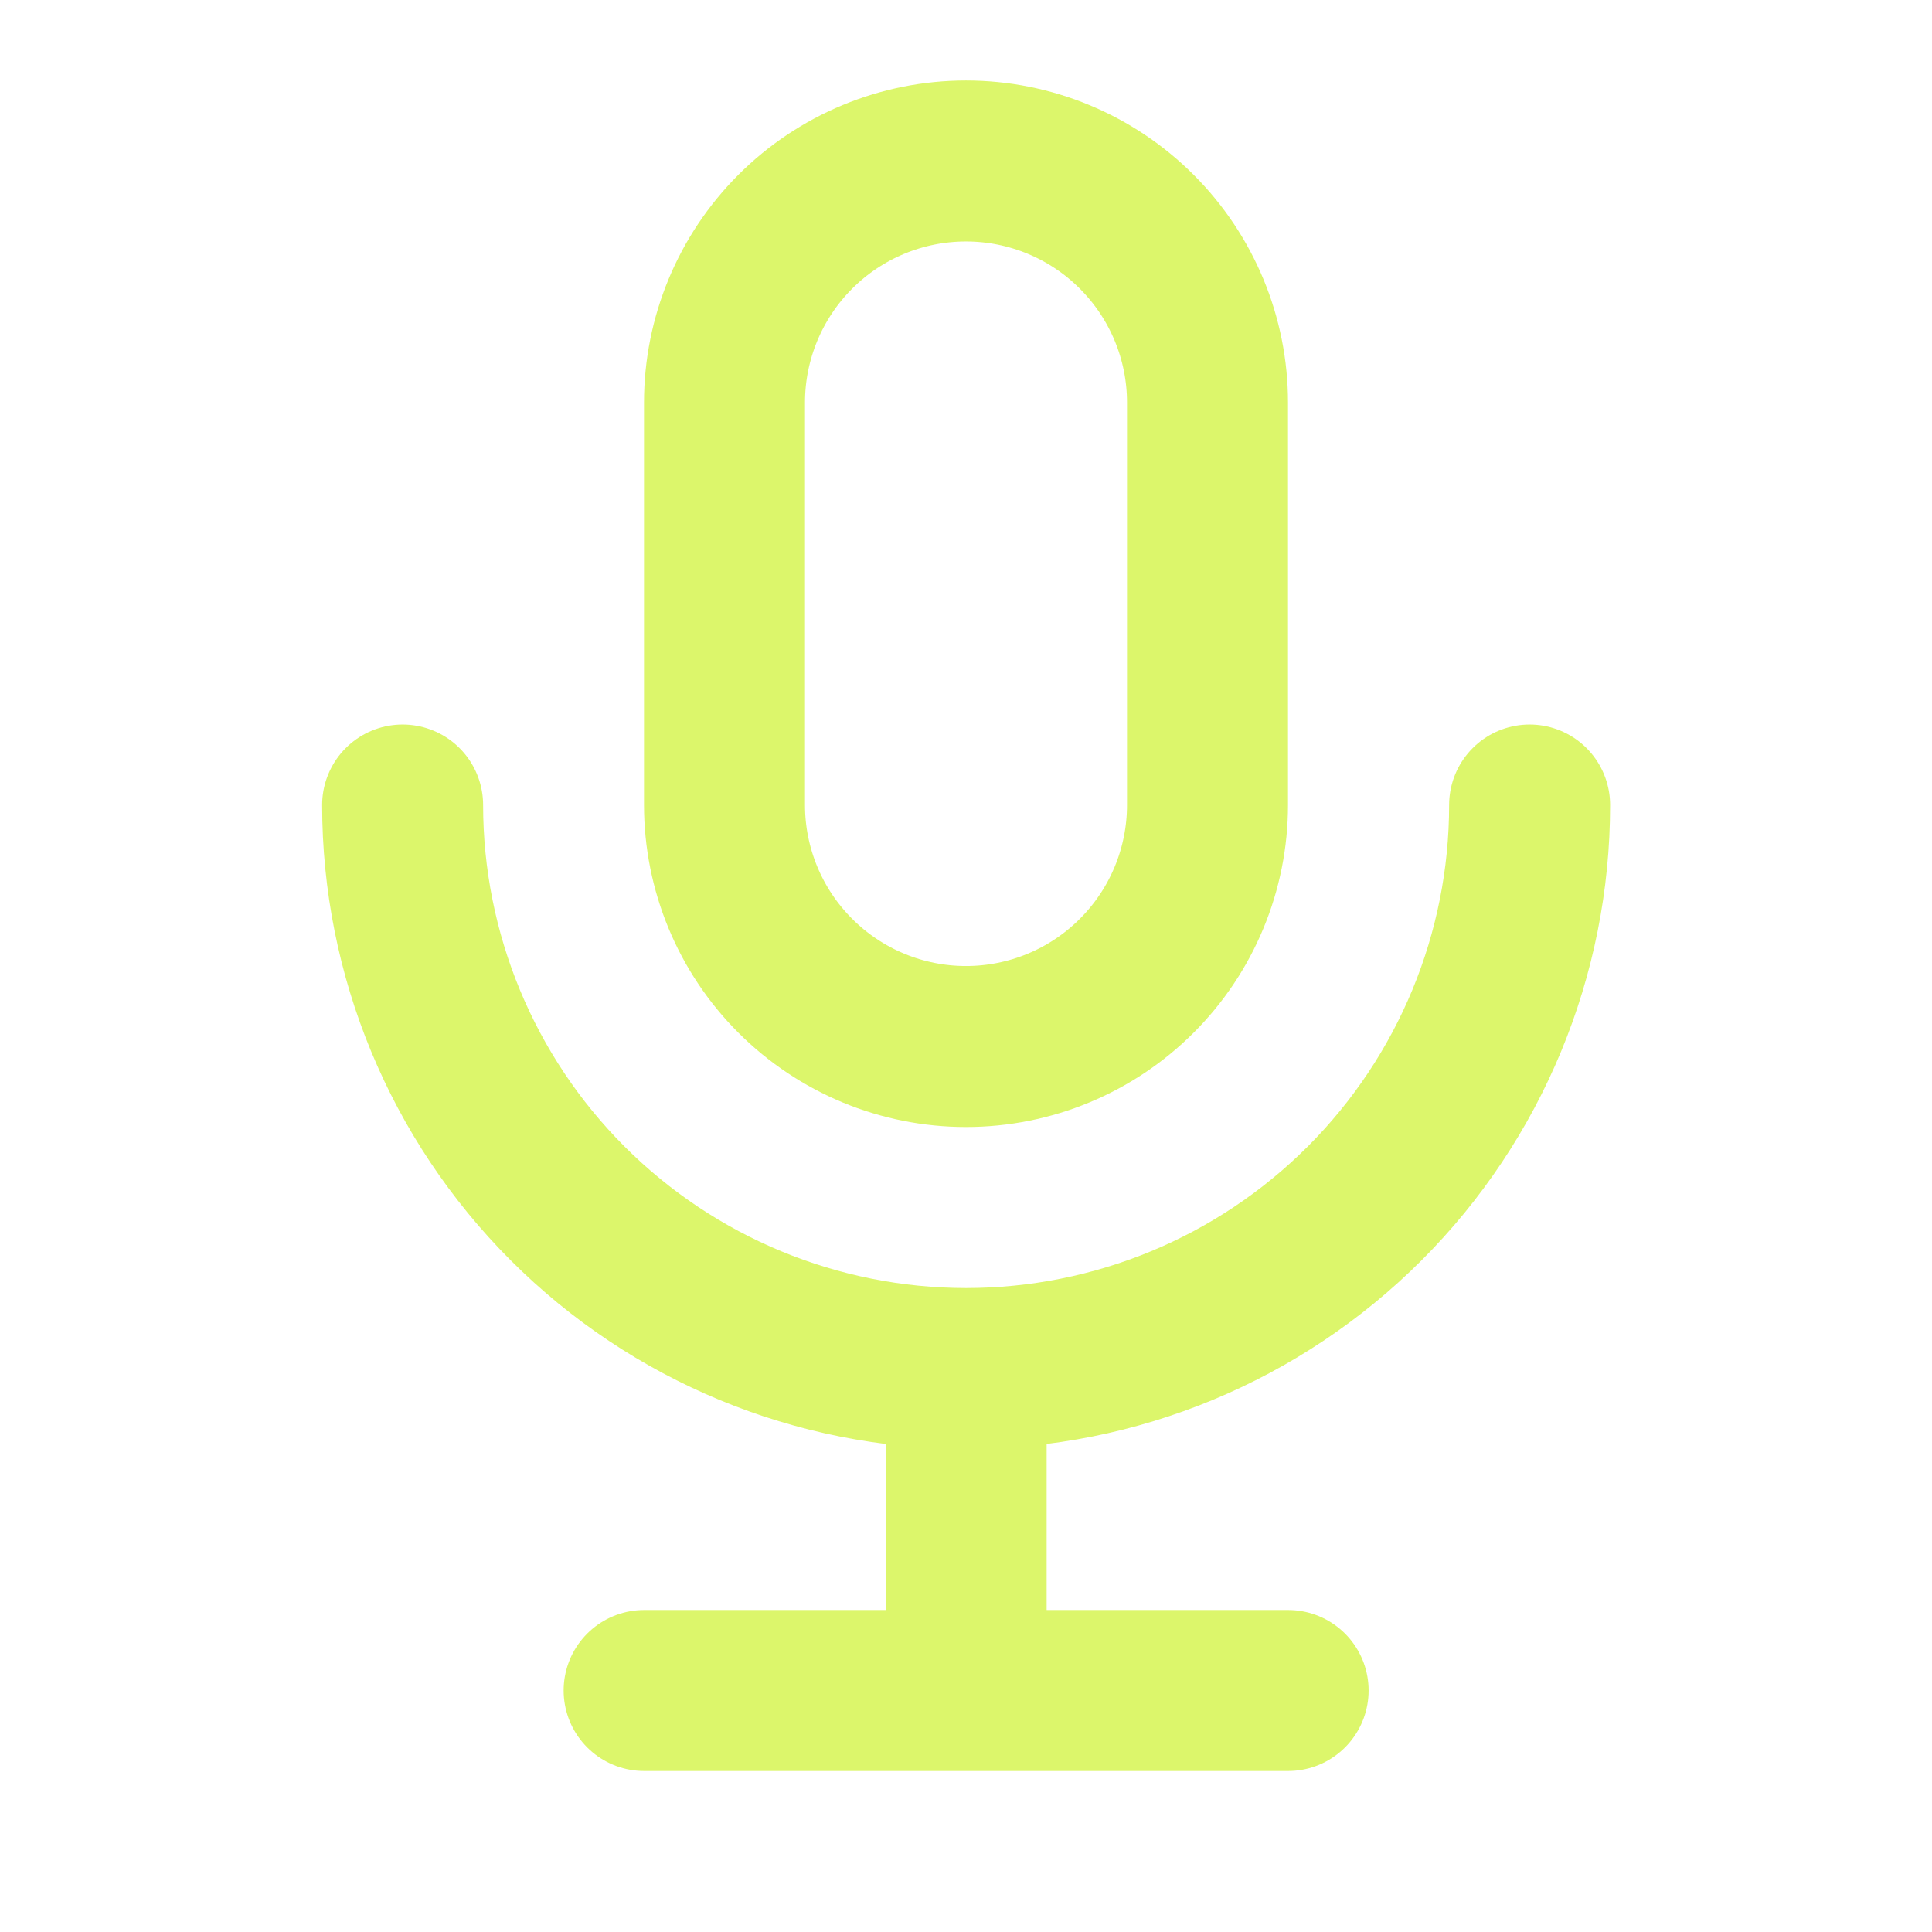 <svg width="40" height="40" viewBox="0 0 40 40" fill="none" xmlns="http://www.w3.org/2000/svg">
<path d="M15 8.334C15 7.007 15.527 5.736 16.465 4.798C17.402 3.86 18.674 3.333 20 3.333C21.326 3.333 22.598 3.86 23.535 4.798C24.473 5.736 25 7.007 25 8.334V16.667C25 17.993 24.473 19.265 23.535 20.202C22.598 21.14 21.326 21.667 20 21.667C18.674 21.667 17.402 21.14 16.465 20.202C15.527 19.265 15 17.993 15 16.667V8.334Z" stroke="#DCF66B" stroke-width="3.333" stroke-linecap="round" stroke-linejoin="round"/>
<path d="M8.336 16.667C8.336 19.761 9.565 22.729 11.753 24.917C13.941 27.105 16.908 28.334 20.003 28.334M20.003 28.334C23.097 28.334 26.064 27.105 28.252 24.917C30.44 22.729 31.669 19.761 31.669 16.667M20.003 28.334V35M13.336 35H26.669" stroke="#DCF66B" stroke-width="3.333" stroke-linecap="round" stroke-linejoin="round"/>
</svg>
